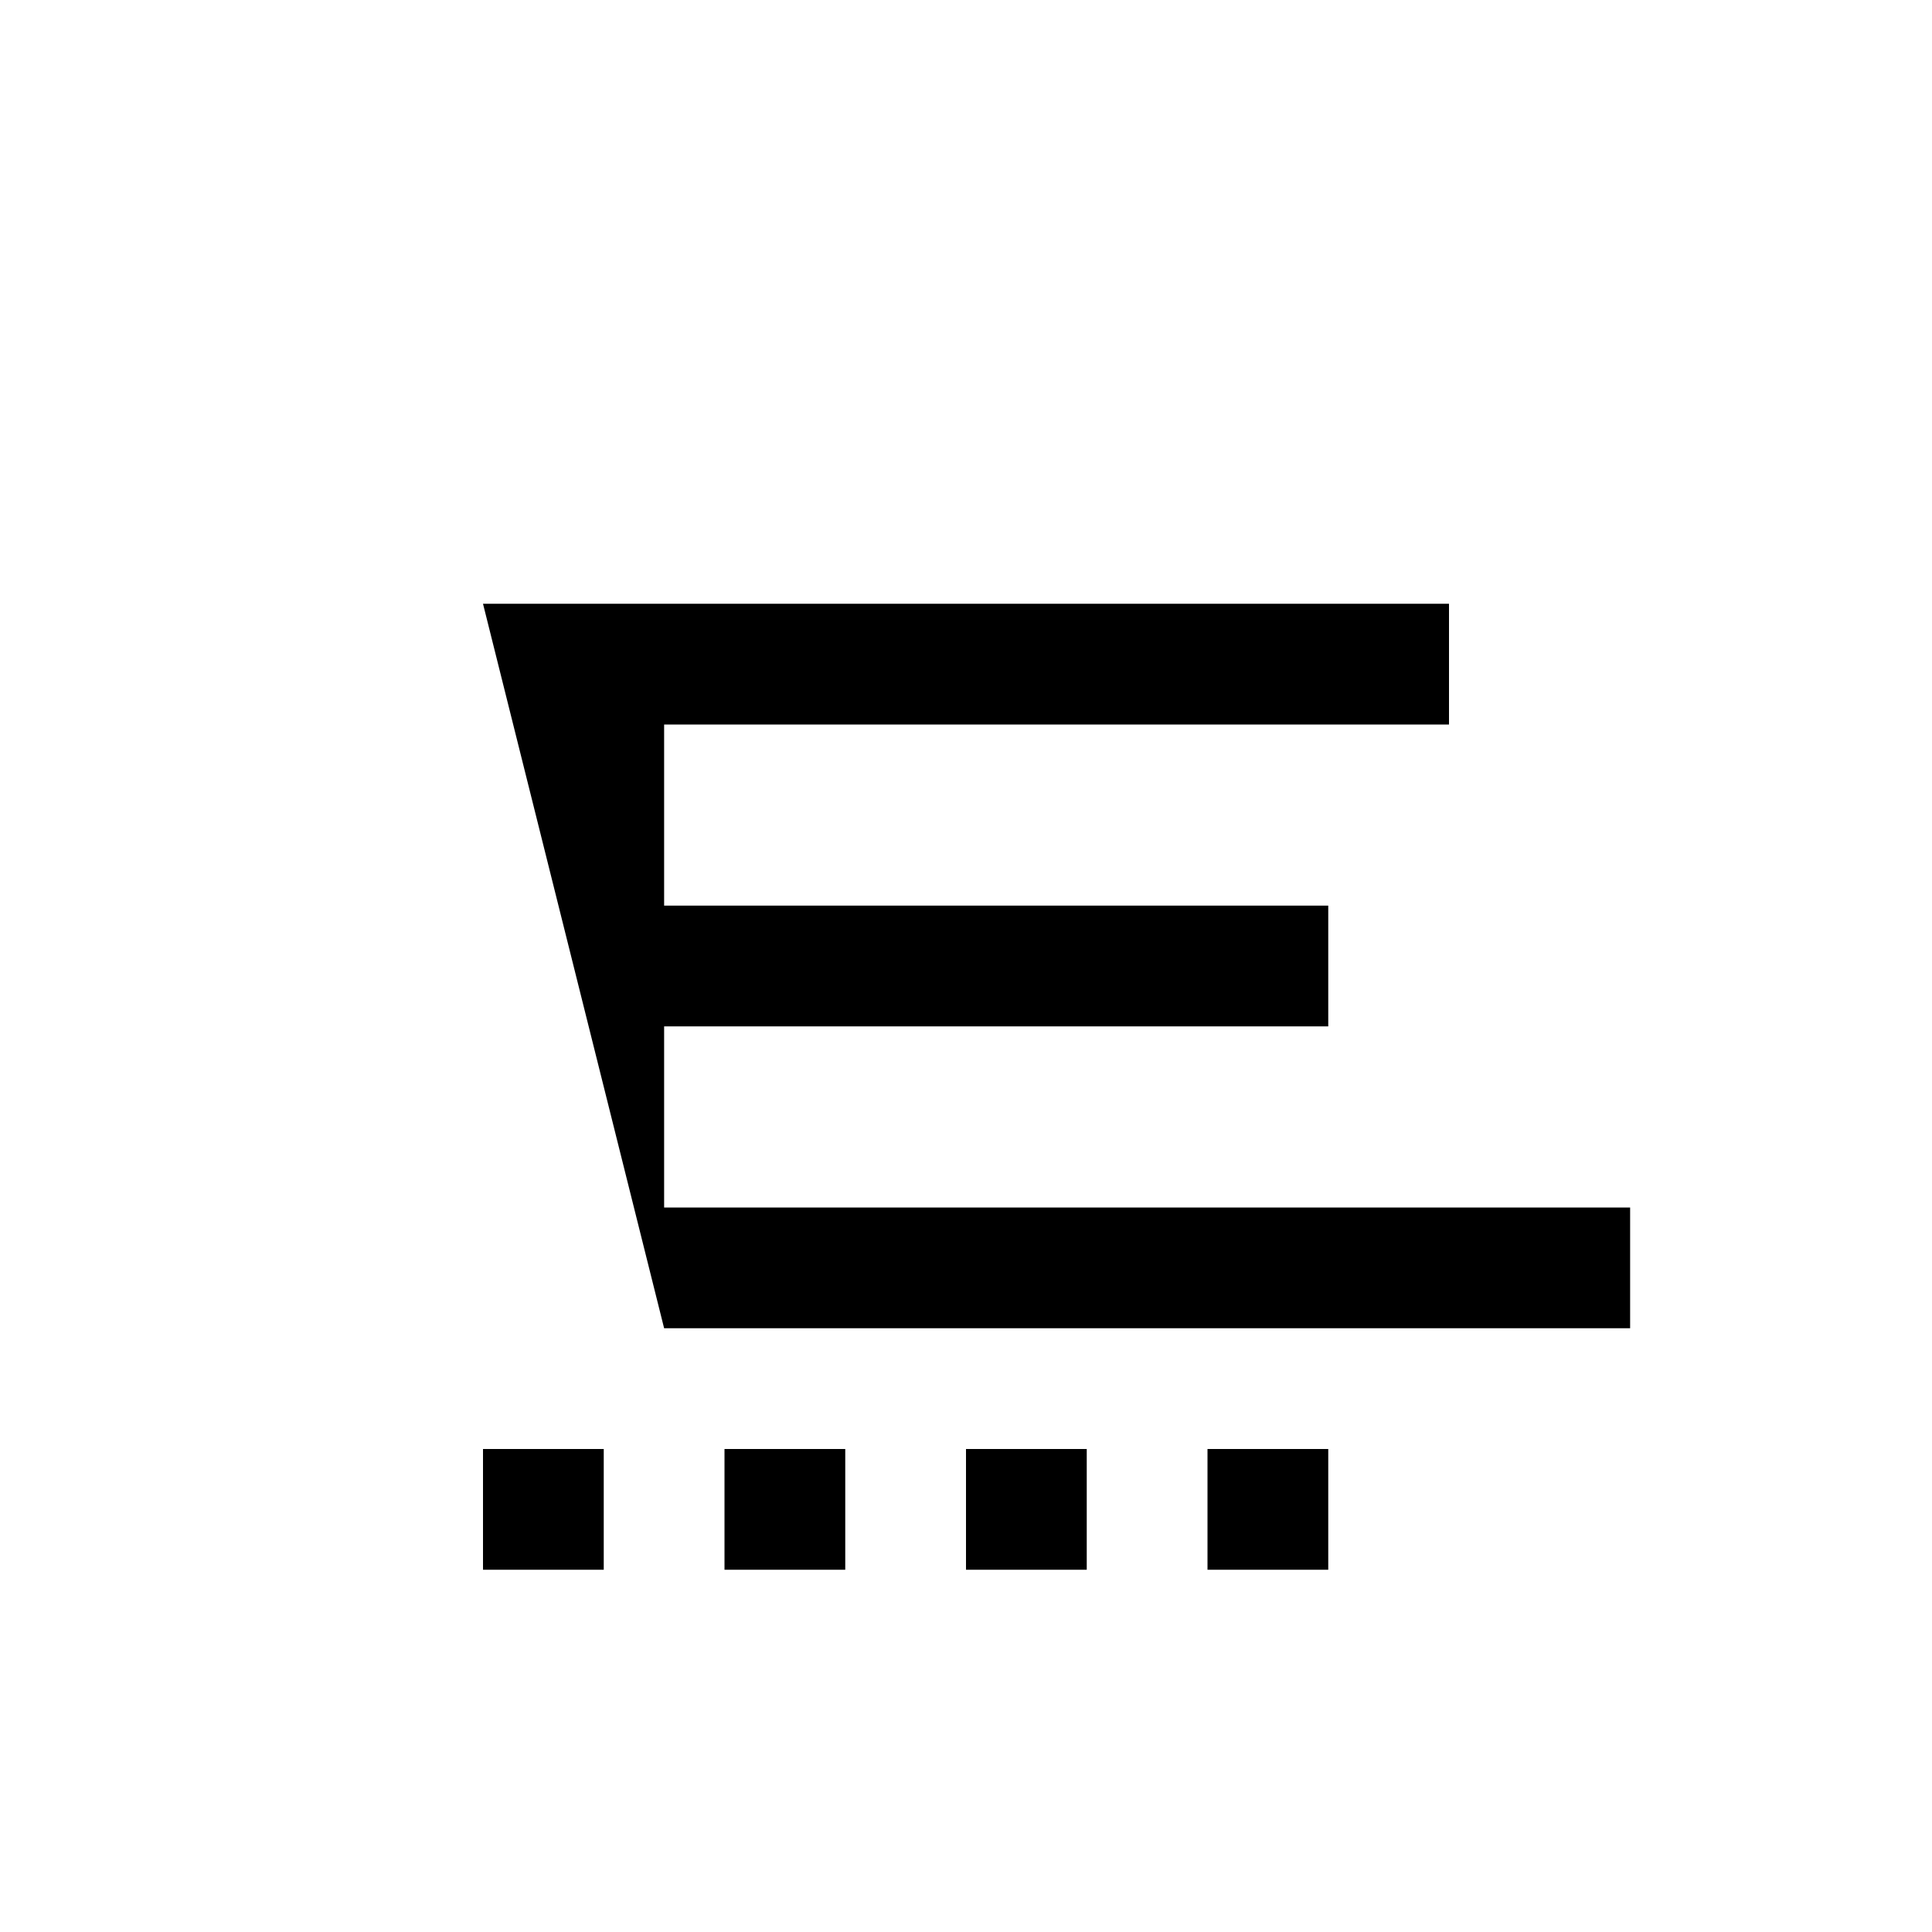 <svg version="1.0" xmlns="http://www.w3.org/2000/svg" width="512" height="512" viewBox="0 0 512 512">
  <path d="M128 160h256v32h-208v48h176v32h-176v48h256v32h-256z"/>
  <rect x="128" y="384" width="32" height="32"/>
  <rect x="192" y="384" width="32" height="32"/>
  <rect x="256" y="384" width="32" height="32"/>
  <rect x="320" y="384" width="32" height="32"/>
</svg>
